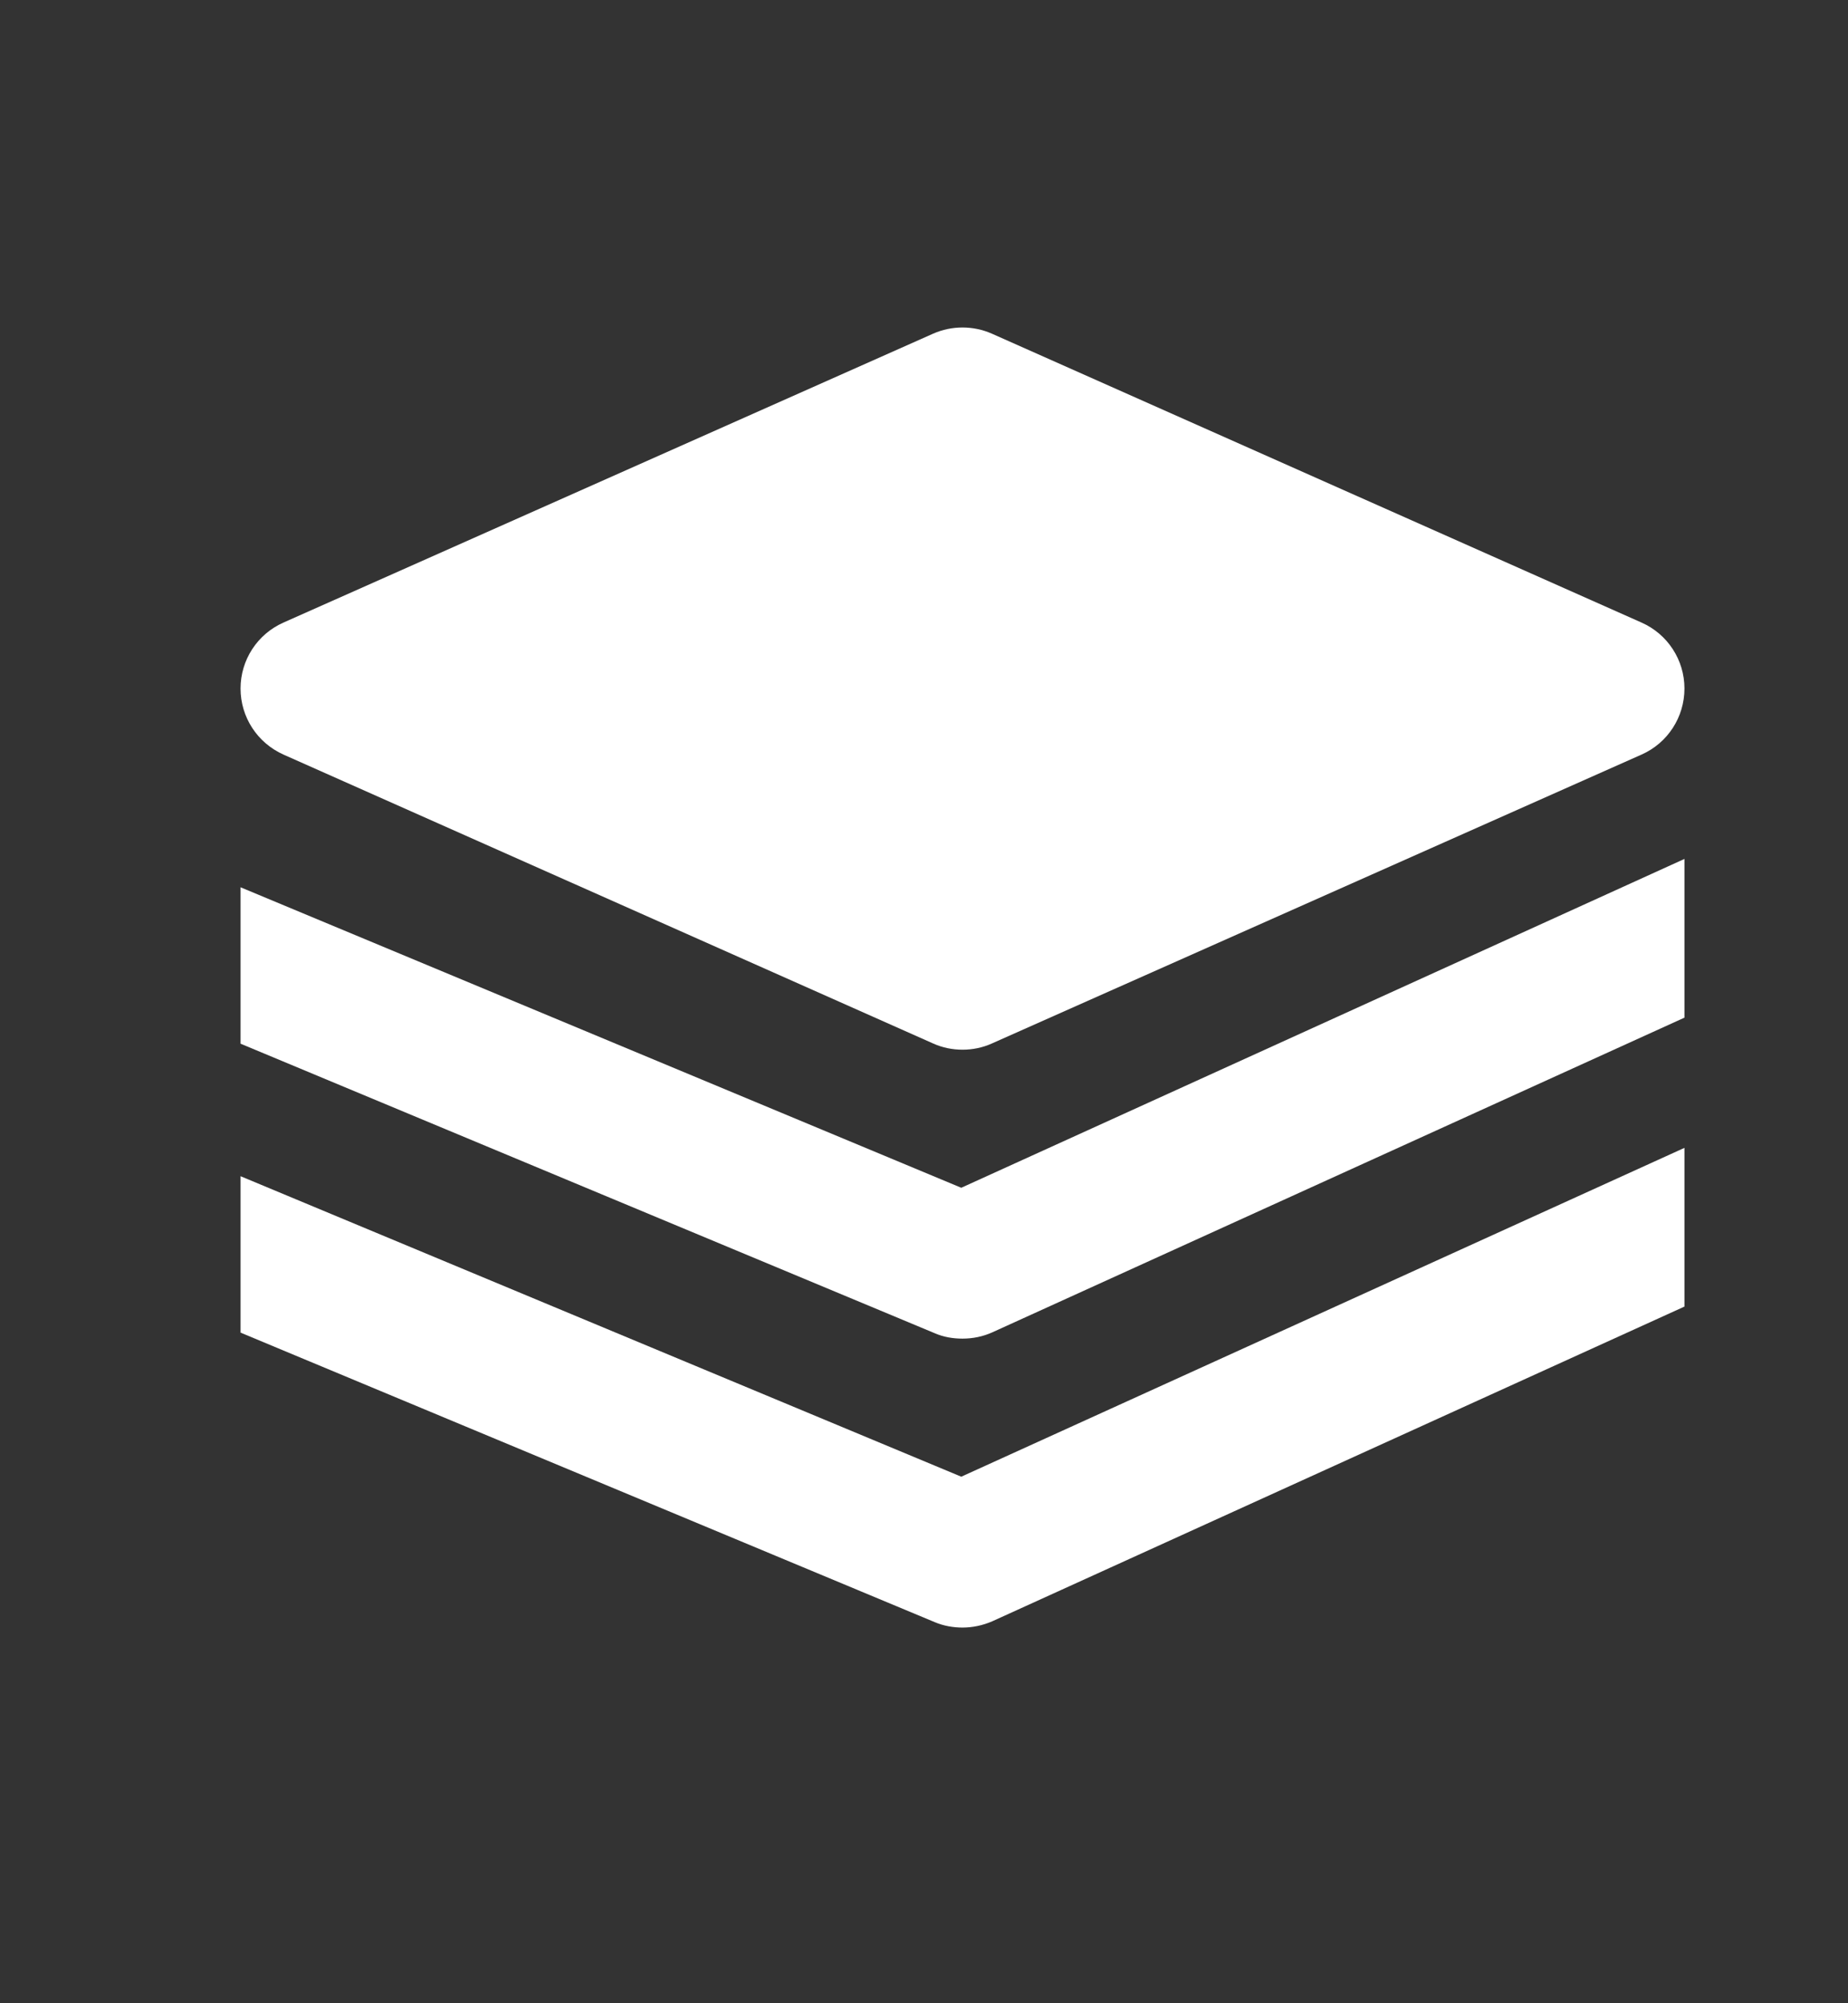 <svg width="12" height="13" viewBox="0 0 12 13" fill="none" xmlns="http://www.w3.org/2000/svg">
<rect x="0" y="0" width="12" height="13" fill="#333333" stroke="none"/>
<g clip-path="url(#clip0_617_8992)">
<path d="M10.659 4.04L6.44 2.165C6.319 2.112 6.181 2.112 6.06 2.165L1.841 4.04C1.671 4.115 1.562 4.283 1.562 4.468C1.562 4.654 1.671 4.821 1.841 4.897L6.06 6.772C6.12 6.799 6.185 6.812 6.25 6.812C6.315 6.812 6.38 6.799 6.44 6.772L10.659 4.897C10.829 4.822 10.938 4.654 10.938 4.468C10.938 4.283 10.829 4.115 10.659 4.04Z" fill="white"/>
<path d="M10.938 5.574L6.242 7.708L1.562 5.758V6.773L6.07 8.652C6.127 8.677 6.189 8.687 6.25 8.687C6.316 8.687 6.382 8.674 6.444 8.646L10.938 6.604V5.574Z" fill="white"/>
<path d="M10.938 7.449L6.242 9.583L1.562 7.633V8.648L6.07 10.527C6.127 10.551 6.189 10.562 6.25 10.562C6.316 10.562 6.382 10.548 6.444 10.521L10.938 8.479V7.449Z" fill="white"/>
</g>
<defs>
<clipPath id="clip0_617_8992">
<rect width="11.25" height="11.25" fill="white" transform="translate(0.625 0.938)"/>
</clipPath>
</defs>
</svg>
